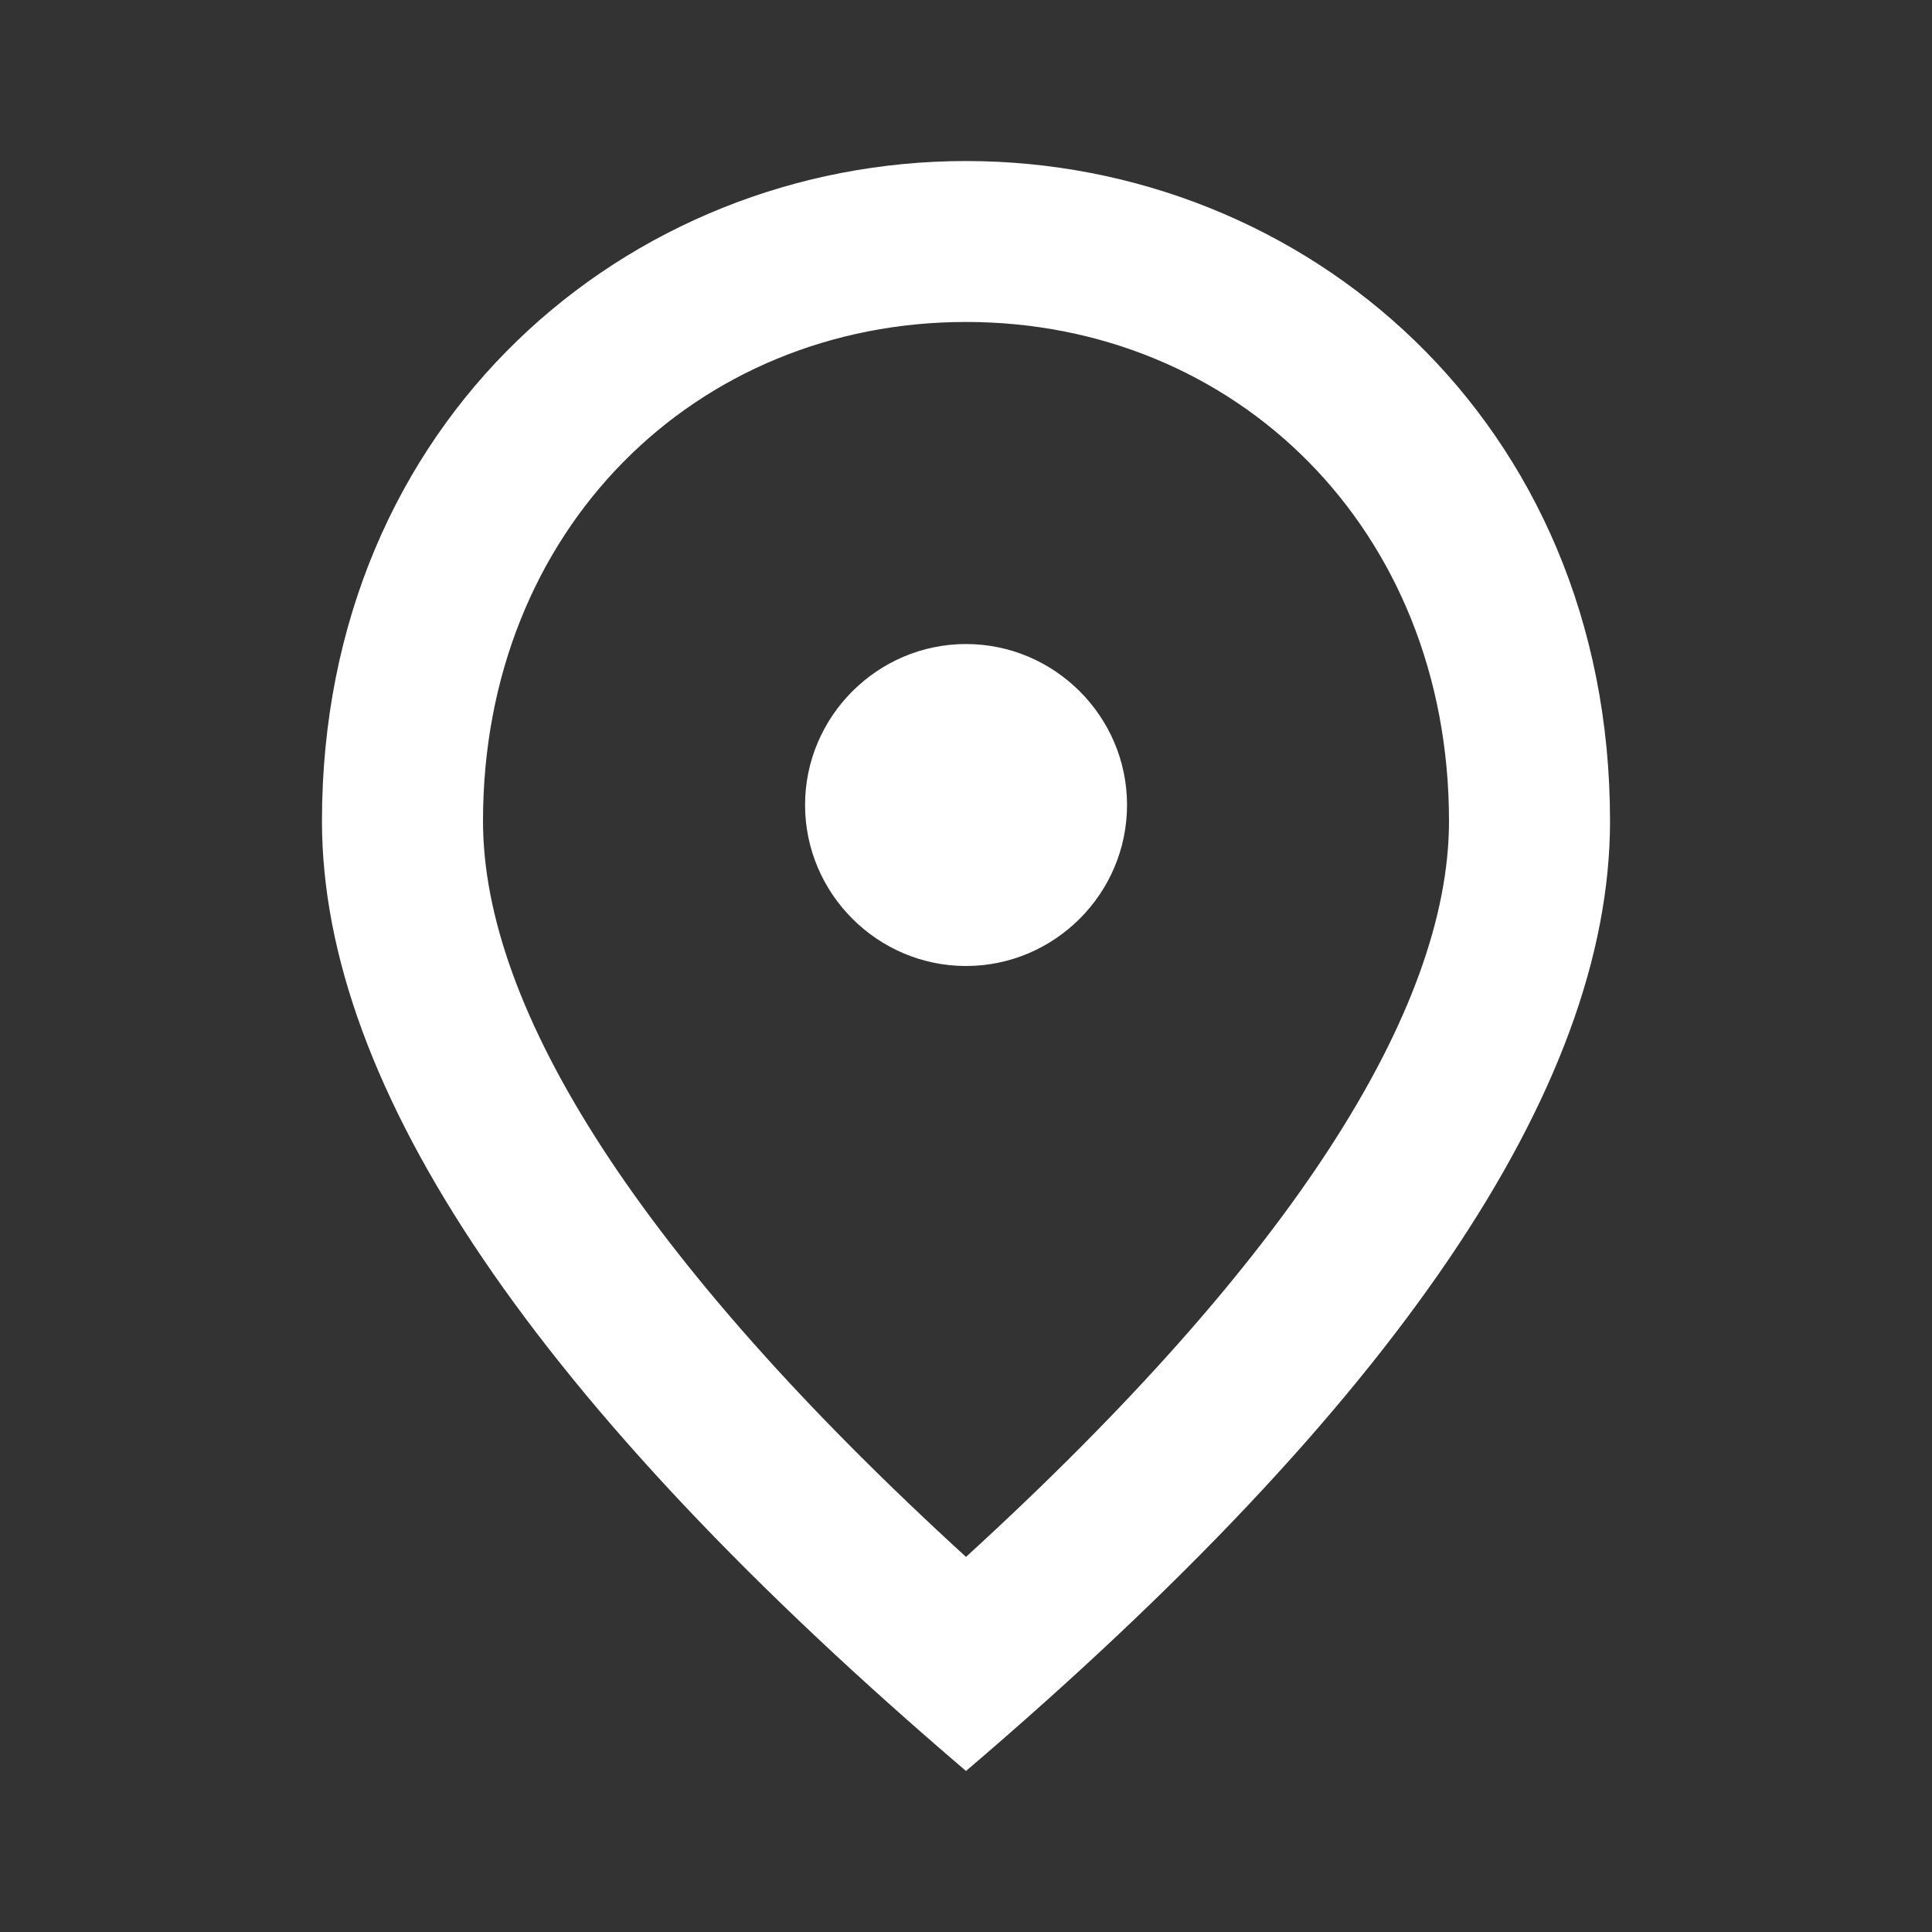 <svg width="20" height="20" viewBox="0 0 20 20" fill="none" xmlns="http://www.w3.org/2000/svg">
<rect x="0" y="0" width="20" height="20" fill="#333333" stroke="none"/>
<path d="M10 10C9.084 10 8.334 9.25 8.334 8.333C8.334 7.417 9.084 6.667 10 6.667C10.917 6.667 11.667 7.417 11.667 8.333C11.667 9.25 10.917 10 10 10ZM15 8.5C15 5.475 12.792 3.333 10 3.333C7.208 3.333 5 5.475 5 8.5C5 10.45 6.625 13.033 10 16.117C13.375 13.033 15 10.45 15 8.5ZM10 1.667C13.5 1.667 16.667 4.35 16.667 8.5C16.667 11.267 14.442 14.542 10 18.333C5.559 14.542 3.333 11.267 3.333 8.5C3.333 4.35 6.5 1.667 10 1.667Z" fill="white"/>
</svg>

